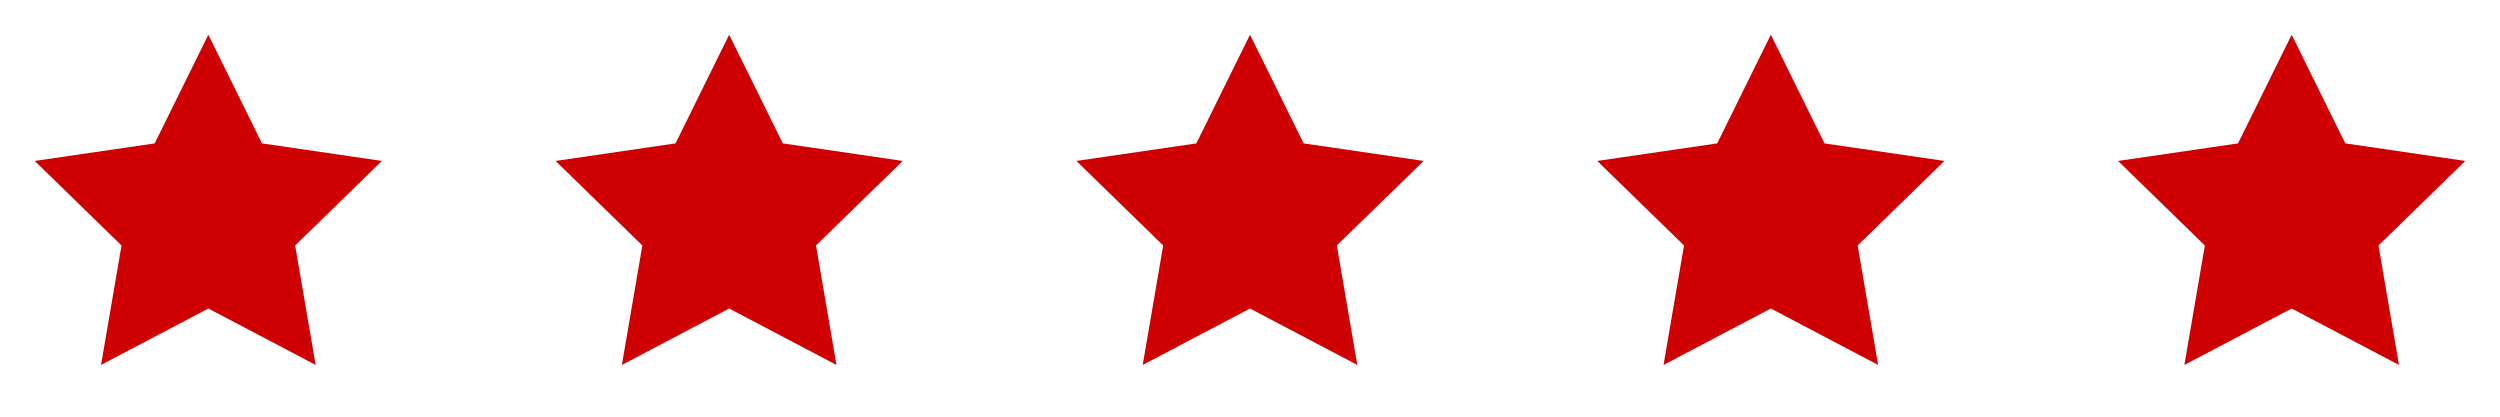 <svg width="120" height="20" viewBox="0 0 120 20" fill="none" xmlns="http://www.w3.org/2000/svg">
<path d="M110 1.667L112.575 6.883L118.333 7.725L114.167 11.783L115.15 17.517L110 14.808L104.85 17.517L105.833 11.783L101.667 7.725L107.425 6.883L110 1.667Z" fill="#CE0002"/>
<path d="M85 1.667L87.575 6.883L93.333 7.725L89.167 11.783L90.15 17.517L85 14.808L79.85 17.517L80.833 11.783L76.667 7.725L82.425 6.883L85 1.667Z" fill="#CE0002"/>
<path d="M60 1.667L62.575 6.883L68.333 7.725L64.167 11.783L65.15 17.517L60 14.808L54.85 17.517L55.833 11.783L51.667 7.725L57.425 6.883L60 1.667Z" fill="#CE0002"/>
<path d="M35 1.667L37.575 6.883L43.333 7.725L39.167 11.783L40.15 17.517L35 14.808L29.85 17.517L30.833 11.783L26.667 7.725L32.425 6.883L35 1.667Z" fill="#CE0002"/>
<path d="M10 1.667L12.575 6.883L18.333 7.725L14.167 11.783L15.15 17.517L10 14.808L4.85 17.517L5.833 11.783L1.667 7.725L7.425 6.883L10 1.667Z" fill="#CE0002"/>
</svg>
